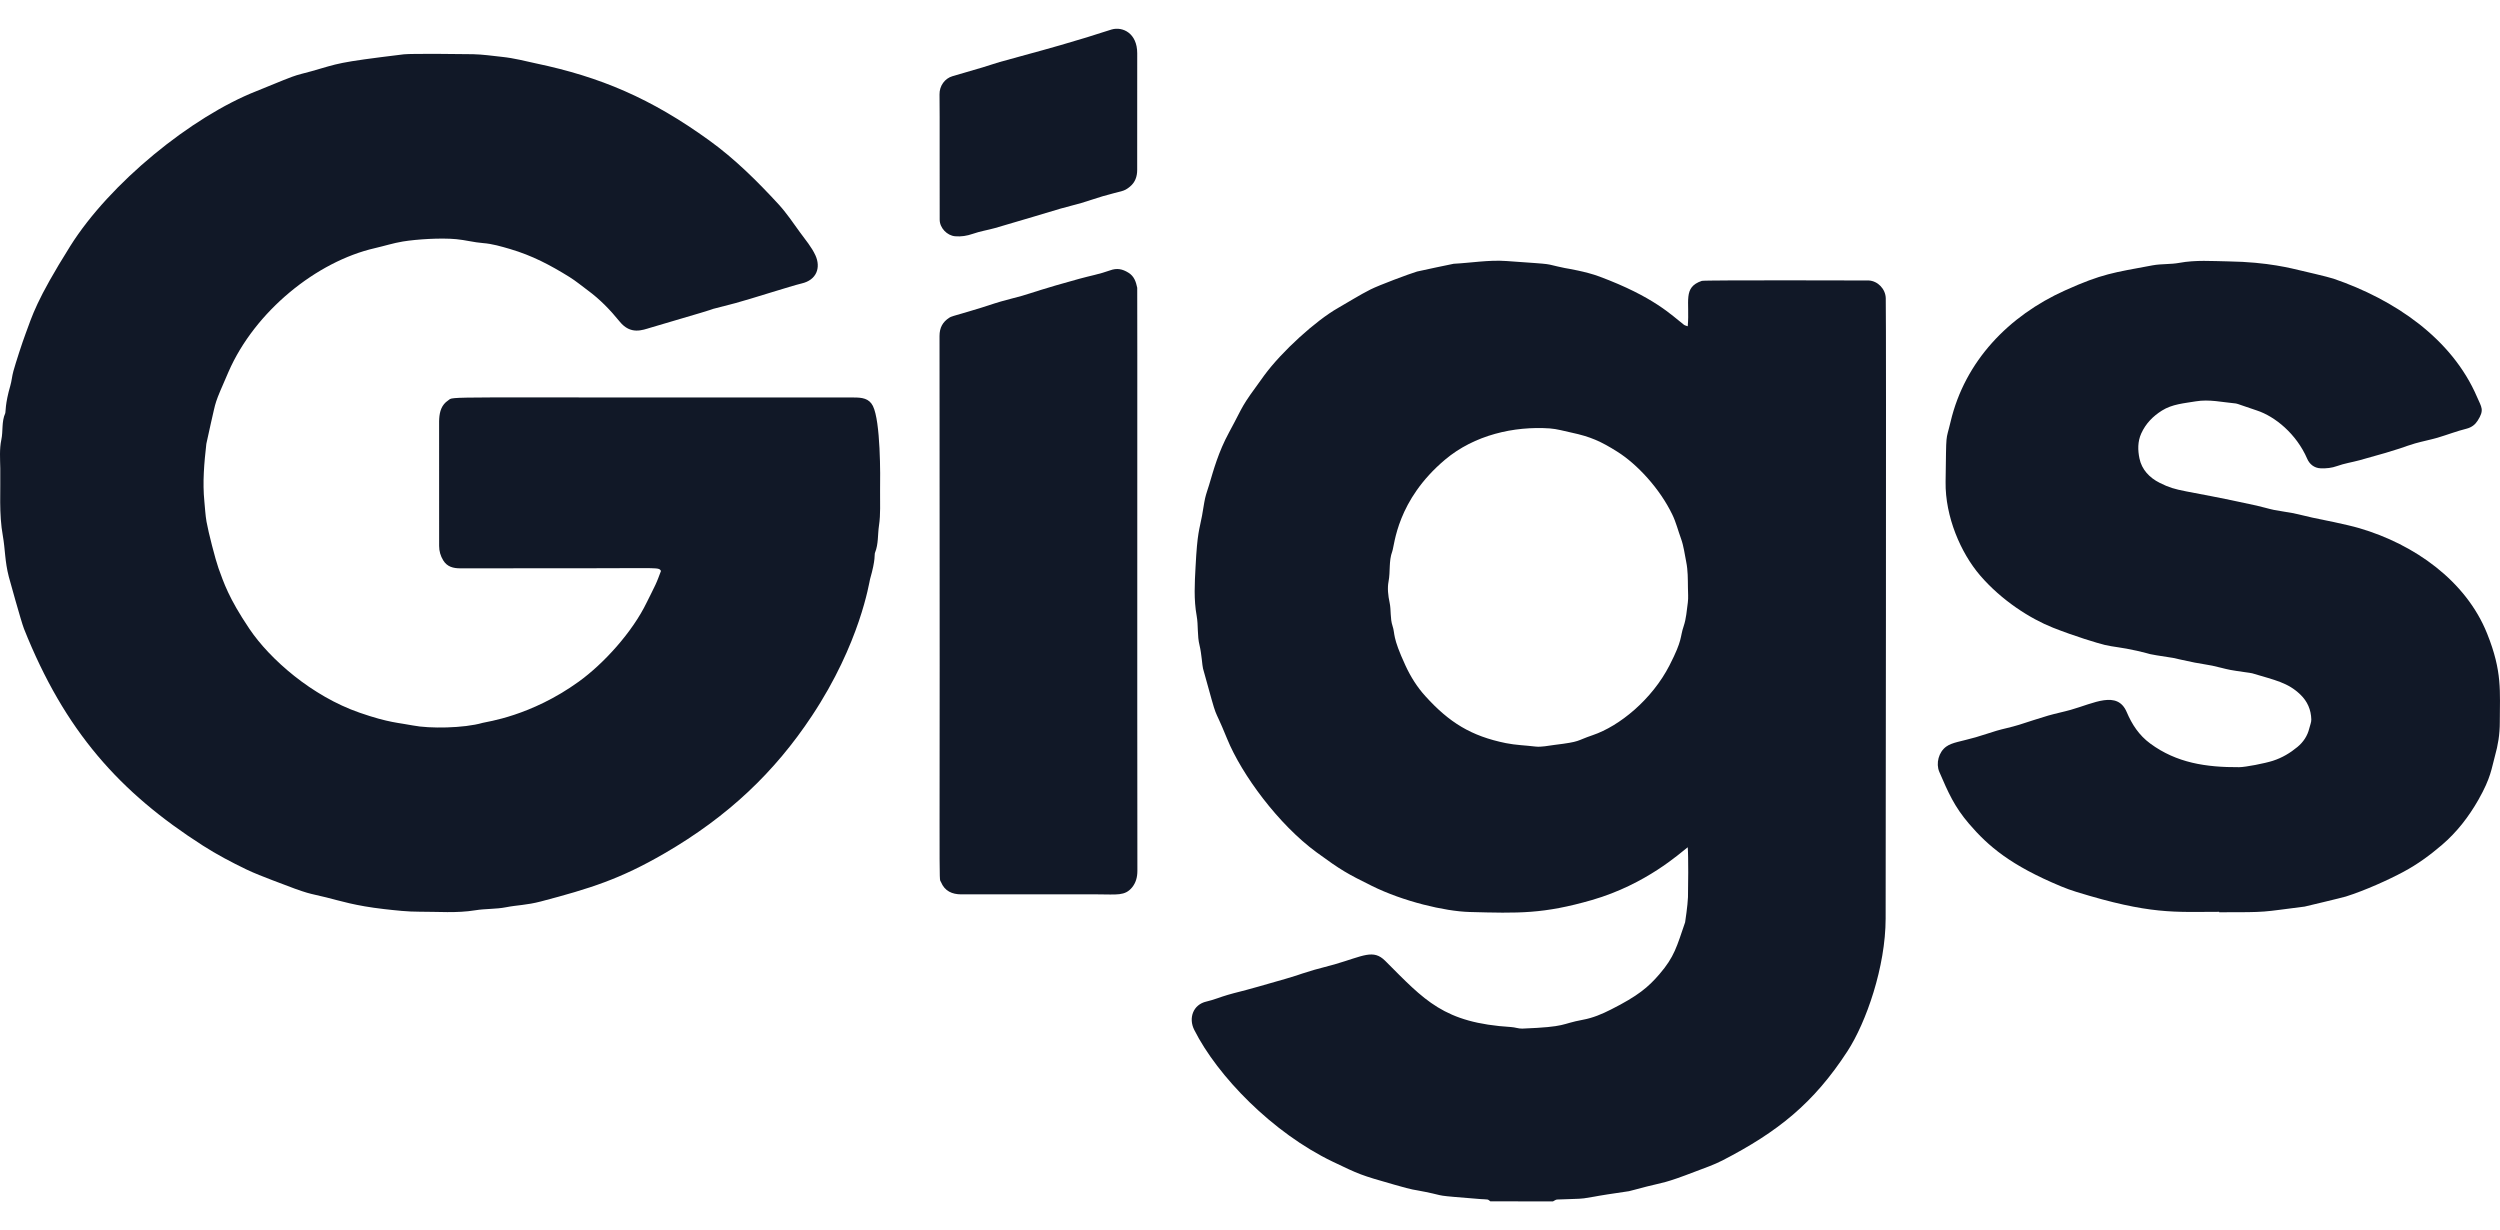 <svg width="63" height="31" viewBox="0 0 63 31" fill="none" xmlns="http://www.w3.org/2000/svg">
<path d="M37.557 30.274C37.533 30.258 37.511 30.232 37.485 30.228C37.429 30.219 37.369 30.223 37.312 30.217C36.051 30.115 36.489 30.152 35.925 30.037C35.551 29.96 35.69 30.012 35.13 29.852C34.285 29.612 34.257 29.596 33.584 29.274C32.07 28.548 30.681 27.119 30.094 25.951C29.947 25.659 30.063 25.316 30.402 25.239C30.586 25.197 30.761 25.122 30.943 25.07C31.183 25 31.204 25.006 31.717 24.861C33.018 24.493 32.482 24.631 33.115 24.441C33.287 24.39 33.463 24.352 33.635 24.301C34.358 24.09 34.606 23.912 34.907 24.213C35.903 25.209 36.376 25.777 38.084 25.882C38.177 25.887 38.269 25.924 38.361 25.921C39.516 25.875 39.303 25.807 39.893 25.697C40.144 25.651 40.373 25.553 40.596 25.44C41.278 25.096 41.534 24.878 41.814 24.554C42.2 24.106 42.254 23.853 42.465 23.242C42.466 23.239 42.531 22.805 42.537 22.608C42.543 22.395 42.55 21.565 42.531 21.351C42.337 21.497 41.484 22.285 40.119 22.68C38.891 23.034 38.275 23.016 37.027 22.982C36.407 22.964 35.361 22.717 34.568 22.323C33.955 22.019 33.799 21.934 33.178 21.479C32.219 20.777 31.292 19.522 30.924 18.619C30.522 17.632 30.741 18.376 30.316 16.847C30.296 16.776 30.281 16.476 30.229 16.264C30.167 16.018 30.2 15.764 30.156 15.519C30.081 15.107 30.106 14.695 30.128 14.286C30.173 13.402 30.225 13.354 30.291 12.997C30.319 12.85 30.337 12.7 30.369 12.554C30.395 12.44 30.437 12.33 30.47 12.218C30.581 11.846 30.702 11.394 30.972 10.897C31.379 10.148 31.218 10.336 31.855 9.465C32.302 8.855 33.156 8.081 33.72 7.76C33.993 7.605 34.258 7.435 34.538 7.294C34.762 7.182 35.508 6.904 35.709 6.843C35.763 6.827 36.63 6.647 36.633 6.647C37.077 6.624 37.518 6.546 37.965 6.578C39.319 6.675 38.82 6.629 39.436 6.755C39.489 6.765 39.966 6.841 40.306 6.969C41.685 7.484 42.121 7.942 42.435 8.184C42.458 8.202 42.49 8.207 42.531 8.222C42.587 7.594 42.399 7.243 42.886 7.078C42.956 7.055 47.092 7.068 47.095 7.068C47.322 7.082 47.514 7.282 47.521 7.513C47.537 8.078 47.518 23.145 47.518 23.148C47.517 24.362 47.028 25.765 46.555 26.492C45.701 27.805 44.8 28.523 43.406 29.243C43.19 29.354 42.956 29.434 42.728 29.521C41.938 29.825 41.921 29.793 41.497 29.901C41.293 29.953 41.081 30.013 41.05 30.018C40.024 30.169 40.458 30.113 39.916 30.198C39.802 30.216 39.477 30.215 39.239 30.228C39.204 30.23 39.169 30.259 39.135 30.275C38.608 30.274 38.082 30.274 37.557 30.274ZM42.536 14.809C42.533 14.592 42.537 14.375 42.492 14.156C42.452 13.96 42.43 13.761 42.361 13.572C42.287 13.371 42.236 13.16 42.143 12.969C41.826 12.31 41.255 11.696 40.755 11.382C40.342 11.122 40.083 11.005 39.602 10.902C39.42 10.864 39.238 10.809 39.055 10.796C38.153 10.735 37.155 10.961 36.416 11.583C35.197 12.609 35.146 13.731 35.085 13.895C34.994 14.14 35.04 14.398 34.992 14.65C34.959 14.822 34.98 15.007 35.019 15.19C35.059 15.379 35.028 15.582 35.092 15.774C35.163 15.986 35.074 16.027 35.419 16.774C35.549 17.055 35.713 17.317 35.922 17.546C36.518 18.204 37.07 18.549 37.949 18.727C38.195 18.777 38.444 18.783 38.691 18.813C38.847 18.831 39.011 18.791 39.171 18.772C39.856 18.688 39.703 18.673 40.136 18.526C40.808 18.299 41.63 17.63 42.072 16.766C42.412 16.102 42.328 16.075 42.429 15.778C42.494 15.586 42.505 15.384 42.533 15.186C42.55 15.063 42.536 14.935 42.536 14.809Z" fill="#111827"/>
<path d="M16.657 14.387C16.594 14.292 16.633 14.32 14.854 14.32C13.771 14.32 12.687 14.319 11.605 14.322C11.423 14.323 11.268 14.284 11.169 14.121C11.101 14.01 11.066 13.889 11.066 13.758C11.068 10.38 11.062 10.641 11.068 10.552C11.079 10.369 11.128 10.2 11.293 10.091C11.464 9.979 10.773 10.024 21.521 10.017C21.717 10.017 21.9 10.036 21.997 10.23C22.192 10.624 22.185 11.971 22.178 12.377C22.174 12.666 22.194 12.958 22.151 13.24C22.116 13.469 22.14 13.708 22.05 13.929C22.029 13.979 22.075 14.073 21.925 14.596C21.904 14.673 21.678 16.204 20.46 18.04C19.525 19.452 18.353 20.574 16.74 21.508C15.624 22.155 14.874 22.389 13.629 22.717C13.27 22.811 13.027 22.808 12.755 22.862C12.497 22.913 12.233 22.897 11.977 22.939C11.507 23.016 11.037 22.973 10.568 22.975C10.272 22.976 9.975 22.942 9.68 22.909C8.95 22.826 8.57 22.701 8.224 22.615C7.744 22.495 7.854 22.564 6.867 22.182C6.644 22.095 6.419 22.011 6.203 21.907C5.829 21.726 5.462 21.533 5.111 21.308C3.016 19.968 1.63 18.421 0.604 15.844C0.534 15.668 0.223 14.538 0.222 14.534C0.12 14.14 0.132 13.844 0.072 13.506C-0.03 12.941 0.017 12.372 0.007 11.805C0.003 11.564 -0.016 11.316 0.033 11.085C0.081 10.862 0.036 10.627 0.132 10.414C0.147 10.378 0.124 10.189 0.261 9.716C0.295 9.599 0.304 9.473 0.337 9.355C0.397 9.138 0.562 8.629 0.645 8.409C0.816 7.953 0.905 7.583 1.77 6.202C2.764 4.618 4.828 2.938 6.466 2.295C6.764 2.178 7.058 2.048 7.358 1.936C7.515 1.877 7.683 1.842 7.845 1.796C8.562 1.593 8.457 1.578 10.175 1.369C10.357 1.347 11.74 1.362 11.924 1.366C12.164 1.372 12.403 1.406 12.641 1.432C12.98 1.468 13.227 1.539 13.508 1.598C15.124 1.938 16.399 2.473 17.875 3.54C18.52 4.006 19.08 4.563 19.616 5.144C19.817 5.363 19.985 5.614 20.16 5.855C20.298 6.044 20.453 6.226 20.549 6.435C20.69 6.745 20.579 7.056 20.202 7.143C19.94 7.205 18.897 7.541 18.538 7.637C17.192 7.991 19.051 7.482 16.398 8.256C16.19 8.317 15.893 8.445 15.616 8.104C15.379 7.812 15.12 7.544 14.816 7.32C14.662 7.206 14.513 7.082 14.35 6.98C13.864 6.679 13.413 6.44 12.853 6.275C12.632 6.211 12.409 6.144 12.174 6.126C11.947 6.109 11.724 6.048 11.498 6.027C11.103 5.99 10.502 6.029 10.151 6.086C9.914 6.125 9.683 6.199 9.448 6.253C7.984 6.588 6.424 7.84 5.757 9.373C5.383 10.232 5.456 10.063 5.316 10.657C5.298 10.736 5.203 11.16 5.2 11.184C5.145 11.667 5.102 12.152 5.15 12.636C5.167 12.805 5.175 12.978 5.204 13.145C5.25 13.41 5.43 14.107 5.506 14.319C5.638 14.679 5.759 15.066 6.284 15.845C6.798 16.61 7.859 17.543 9.062 17.96C9.806 18.219 10.06 18.213 10.407 18.282C10.818 18.364 11.689 18.353 12.163 18.216C12.262 18.187 13.375 18.05 14.584 17.178C15.211 16.726 15.937 15.931 16.301 15.174C16.371 15.028 16.449 14.886 16.516 14.739C16.57 14.625 16.611 14.506 16.657 14.387Z" fill="#111827"/>
<path d="M55.924 22.978C54.794 22.978 54.199 23.055 52.319 22.474C52.191 22.436 52.067 22.388 51.943 22.338C50.662 21.806 50.102 21.321 49.622 20.762C49.248 20.326 49.095 19.97 48.871 19.452C48.779 19.238 48.855 18.95 49.046 18.814C49.195 18.707 49.408 18.688 49.789 18.579C49.966 18.528 50.14 18.466 50.316 18.414C50.466 18.369 50.679 18.328 50.883 18.264C51.126 18.187 51.368 18.105 51.614 18.033C51.801 17.979 51.994 17.941 52.182 17.888C52.765 17.723 53.357 17.39 53.593 17.944C53.725 18.254 53.902 18.528 54.186 18.737C54.85 19.226 55.594 19.338 56.427 19.333C56.587 19.332 57.074 19.237 57.276 19.172C57.512 19.096 57.714 18.974 57.896 18.823C58.041 18.704 58.149 18.545 58.194 18.355C58.211 18.279 58.247 18.204 58.245 18.13C58.238 17.886 58.149 17.676 57.969 17.503C57.655 17.201 57.339 17.142 56.755 16.967C56.717 16.955 56.413 16.921 56.201 16.881C56.049 16.852 55.901 16.806 55.75 16.775C55.603 16.745 55.453 16.726 55.305 16.697C55.1 16.657 54.779 16.582 54.761 16.579C53.951 16.454 54.339 16.511 53.852 16.4C53.46 16.311 53.245 16.302 53.044 16.253C52.855 16.207 52.299 16.04 51.736 15.818C51.163 15.591 50.44 15.131 49.899 14.501C49.411 13.933 49.017 13.02 49.029 12.144C49.049 10.803 49.028 11.165 49.155 10.627C49.517 9.094 50.626 7.955 52.038 7.319C52.975 6.897 53.255 6.871 54.248 6.686C54.473 6.645 54.699 6.665 54.918 6.624C55.329 6.548 55.742 6.58 56.154 6.587C57.165 6.602 57.766 6.769 57.985 6.819C57.989 6.82 58.66 6.974 58.808 7.024C60.332 7.547 61.786 8.522 62.422 10.005C62.532 10.263 62.614 10.325 62.436 10.602C62.374 10.699 62.287 10.769 62.16 10.802C61.911 10.864 61.672 10.957 61.427 11.03C61.239 11.084 61.047 11.121 60.859 11.174C60.548 11.264 60.611 11.283 59.461 11.598C59.273 11.649 59.078 11.678 58.896 11.744C58.758 11.794 58.625 11.806 58.484 11.802C58.312 11.796 58.197 11.691 58.14 11.558C57.87 10.935 57.331 10.493 56.87 10.343C56.547 10.238 56.382 10.171 56.346 10.168C56.008 10.137 55.672 10.057 55.333 10.114C55.042 10.163 54.74 10.183 54.48 10.347C54.252 10.491 54.072 10.674 53.959 10.924C53.866 11.131 53.872 11.347 53.914 11.551C53.971 11.833 54.167 12.039 54.423 12.167C54.899 12.405 54.931 12.316 56.87 12.742C57.016 12.774 57.159 12.82 57.304 12.85C57.456 12.881 57.612 12.898 57.764 12.928C57.969 12.968 58.118 13.012 58.276 13.045C58.483 13.087 59.132 13.216 59.452 13.309C60.842 13.716 62.142 14.635 62.675 15.965C63.063 16.931 62.995 17.424 62.995 18.202C62.995 18.508 62.95 18.777 62.871 19.058C62.787 19.357 62.777 19.589 62.456 20.154C62.212 20.583 61.913 20.97 61.536 21.293C61.235 21.551 60.916 21.784 60.567 21.97C60.205 22.165 59.601 22.44 59.114 22.593C59.036 22.618 58.081 22.846 58.077 22.846C56.946 22.987 57.207 22.989 55.923 22.989C55.924 22.987 55.924 22.982 55.924 22.978Z" fill="#111827"/>
<path d="M28.662 21.946C28.662 22.105 28.624 22.245 28.529 22.362C28.348 22.584 28.139 22.538 27.665 22.538C26.519 22.538 25.372 22.539 24.226 22.538C23.994 22.538 23.806 22.456 23.712 22.226C23.651 22.077 23.692 23.084 23.676 8.468C23.676 8.257 23.756 8.114 23.921 8.007C23.97 7.975 23.988 7.974 24.474 7.831C24.89 7.709 24.974 7.67 25.221 7.598C25.398 7.546 25.579 7.505 25.757 7.454C26.055 7.367 26.231 7.292 27.2 7.025C27.457 6.954 27.722 6.905 27.972 6.814C28.149 6.749 28.285 6.779 28.435 6.871C28.582 6.961 28.626 7.101 28.658 7.252C28.664 7.28 28.655 17.623 28.662 21.946Z" fill="#111827"/>
<path d="M23.676 2.38C23.672 2.164 23.809 1.975 24.006 1.919C25.543 1.478 24.601 1.721 25.715 1.419C27.362 0.973 27.768 0.814 28.014 0.743C28.288 0.664 28.659 0.833 28.658 1.344C28.656 2.323 28.657 3.302 28.657 4.281C28.657 4.448 28.607 4.594 28.476 4.702C28.31 4.84 28.284 4.8 27.789 4.945C27.608 4.999 27.43 5.062 27.249 5.116C27.076 5.167 26.901 5.206 26.729 5.256C26.725 5.257 25.423 5.649 25.081 5.745C24.893 5.798 24.697 5.828 24.513 5.893C24.366 5.944 24.222 5.967 24.07 5.954C23.865 5.937 23.68 5.742 23.68 5.536C23.675 4.54 23.684 2.901 23.676 2.38Z" fill="#111827"/>
</svg>
